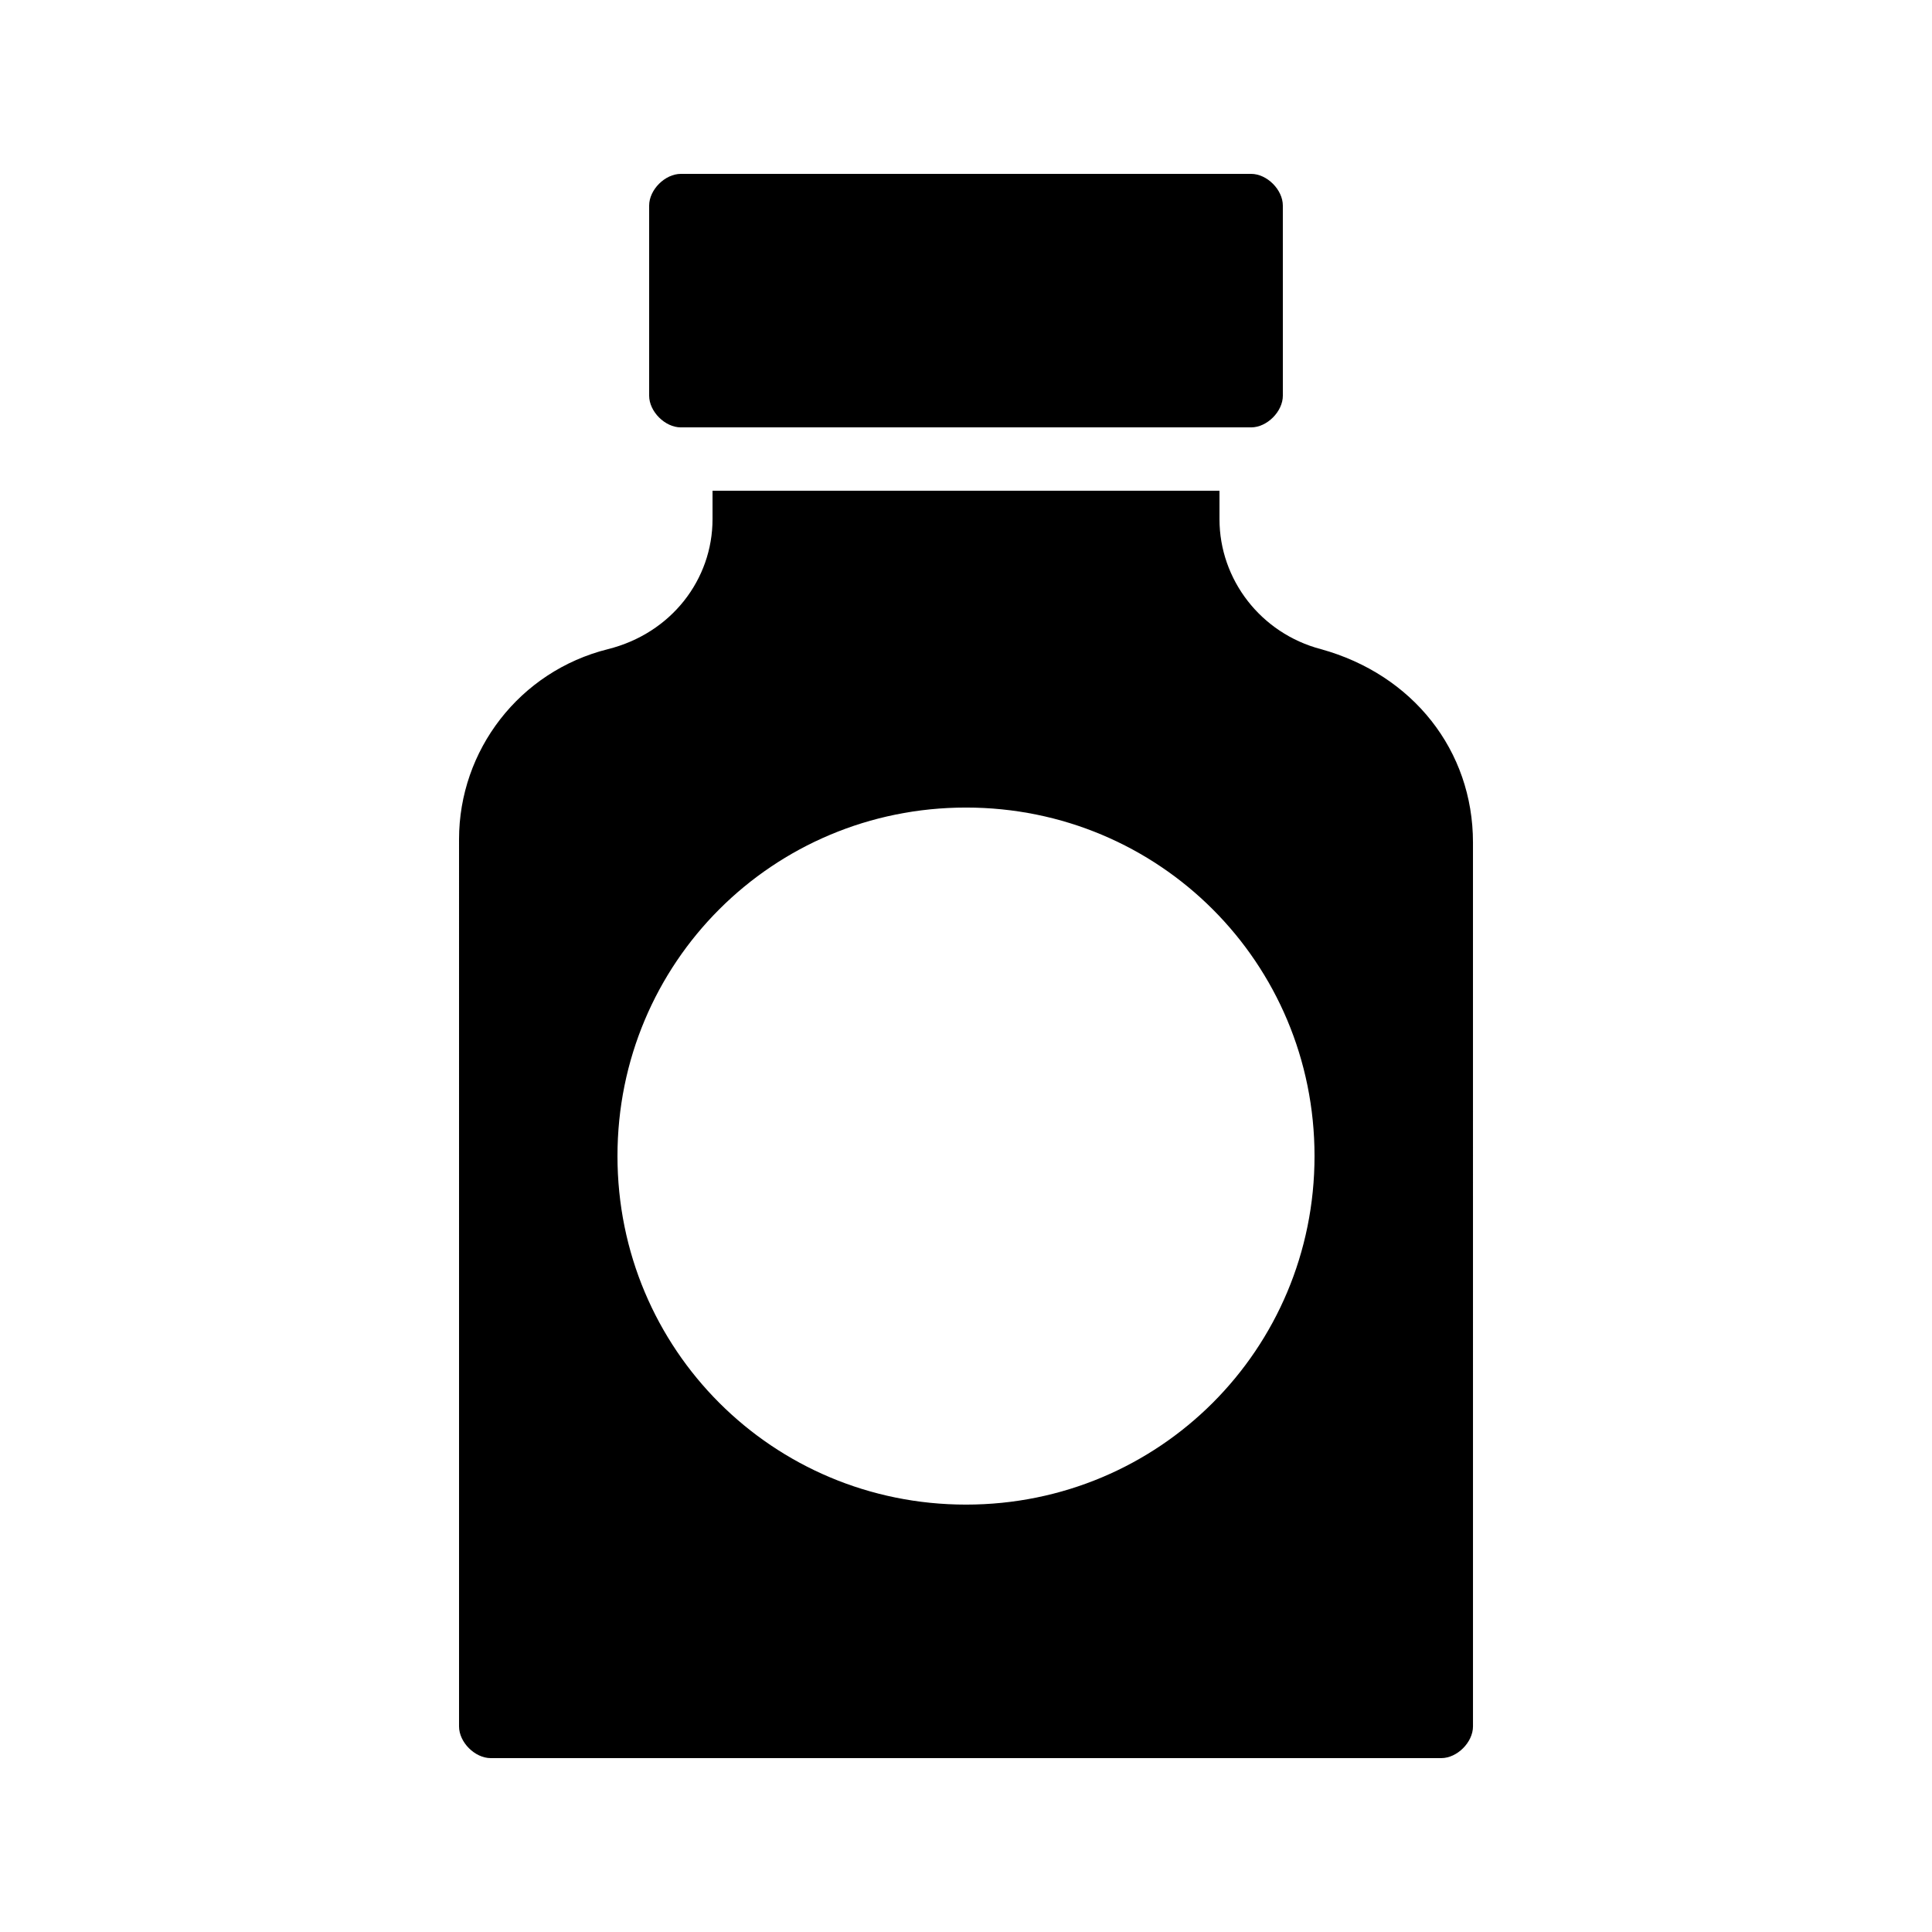 <?xml version="1.0" encoding="UTF-8"?>
<!-- Uploaded to: SVG Repo, www.svgrepo.com, Generator: SVG Repo Mixer Tools -->
<svg fill="#000000" width="800px" height="800px" version="1.1" viewBox="144 144 512 512" xmlns="http://www.w3.org/2000/svg">
 <g>
  <path d="m265.65 601.52c0 4.199 4.199 8.398 8.398 8.398h251.91c4.199 0 8.398-4.199 8.398-8.398l-0.004-234.27c0-24.352-15.953-44.504-40.305-51.219-15.953-4.199-26.871-18.473-26.871-34.426v-7.559h-134.35v7.559c0 15.953-10.914 30.23-27.711 34.426-23.512 5.879-39.465 26.871-39.465 50.383zm134.35-243.51c51.219 0 92.363 41.145 92.363 92.363s-41.145 92.363-92.363 92.363-92.363-41.145-92.363-92.363c-0.004-51.219 41.141-92.363 92.363-92.363z"/>
  <path d="m324.43 190.08c-4.199 0-8.398 4.199-8.398 8.398v50.383c0 4.199 4.199 8.398 8.398 8.398h151.14c4.199 0 8.398-4.199 8.398-8.398l-0.004-50.383c0-4.199-4.199-8.398-8.398-8.398z"/>
 </g>
</svg>